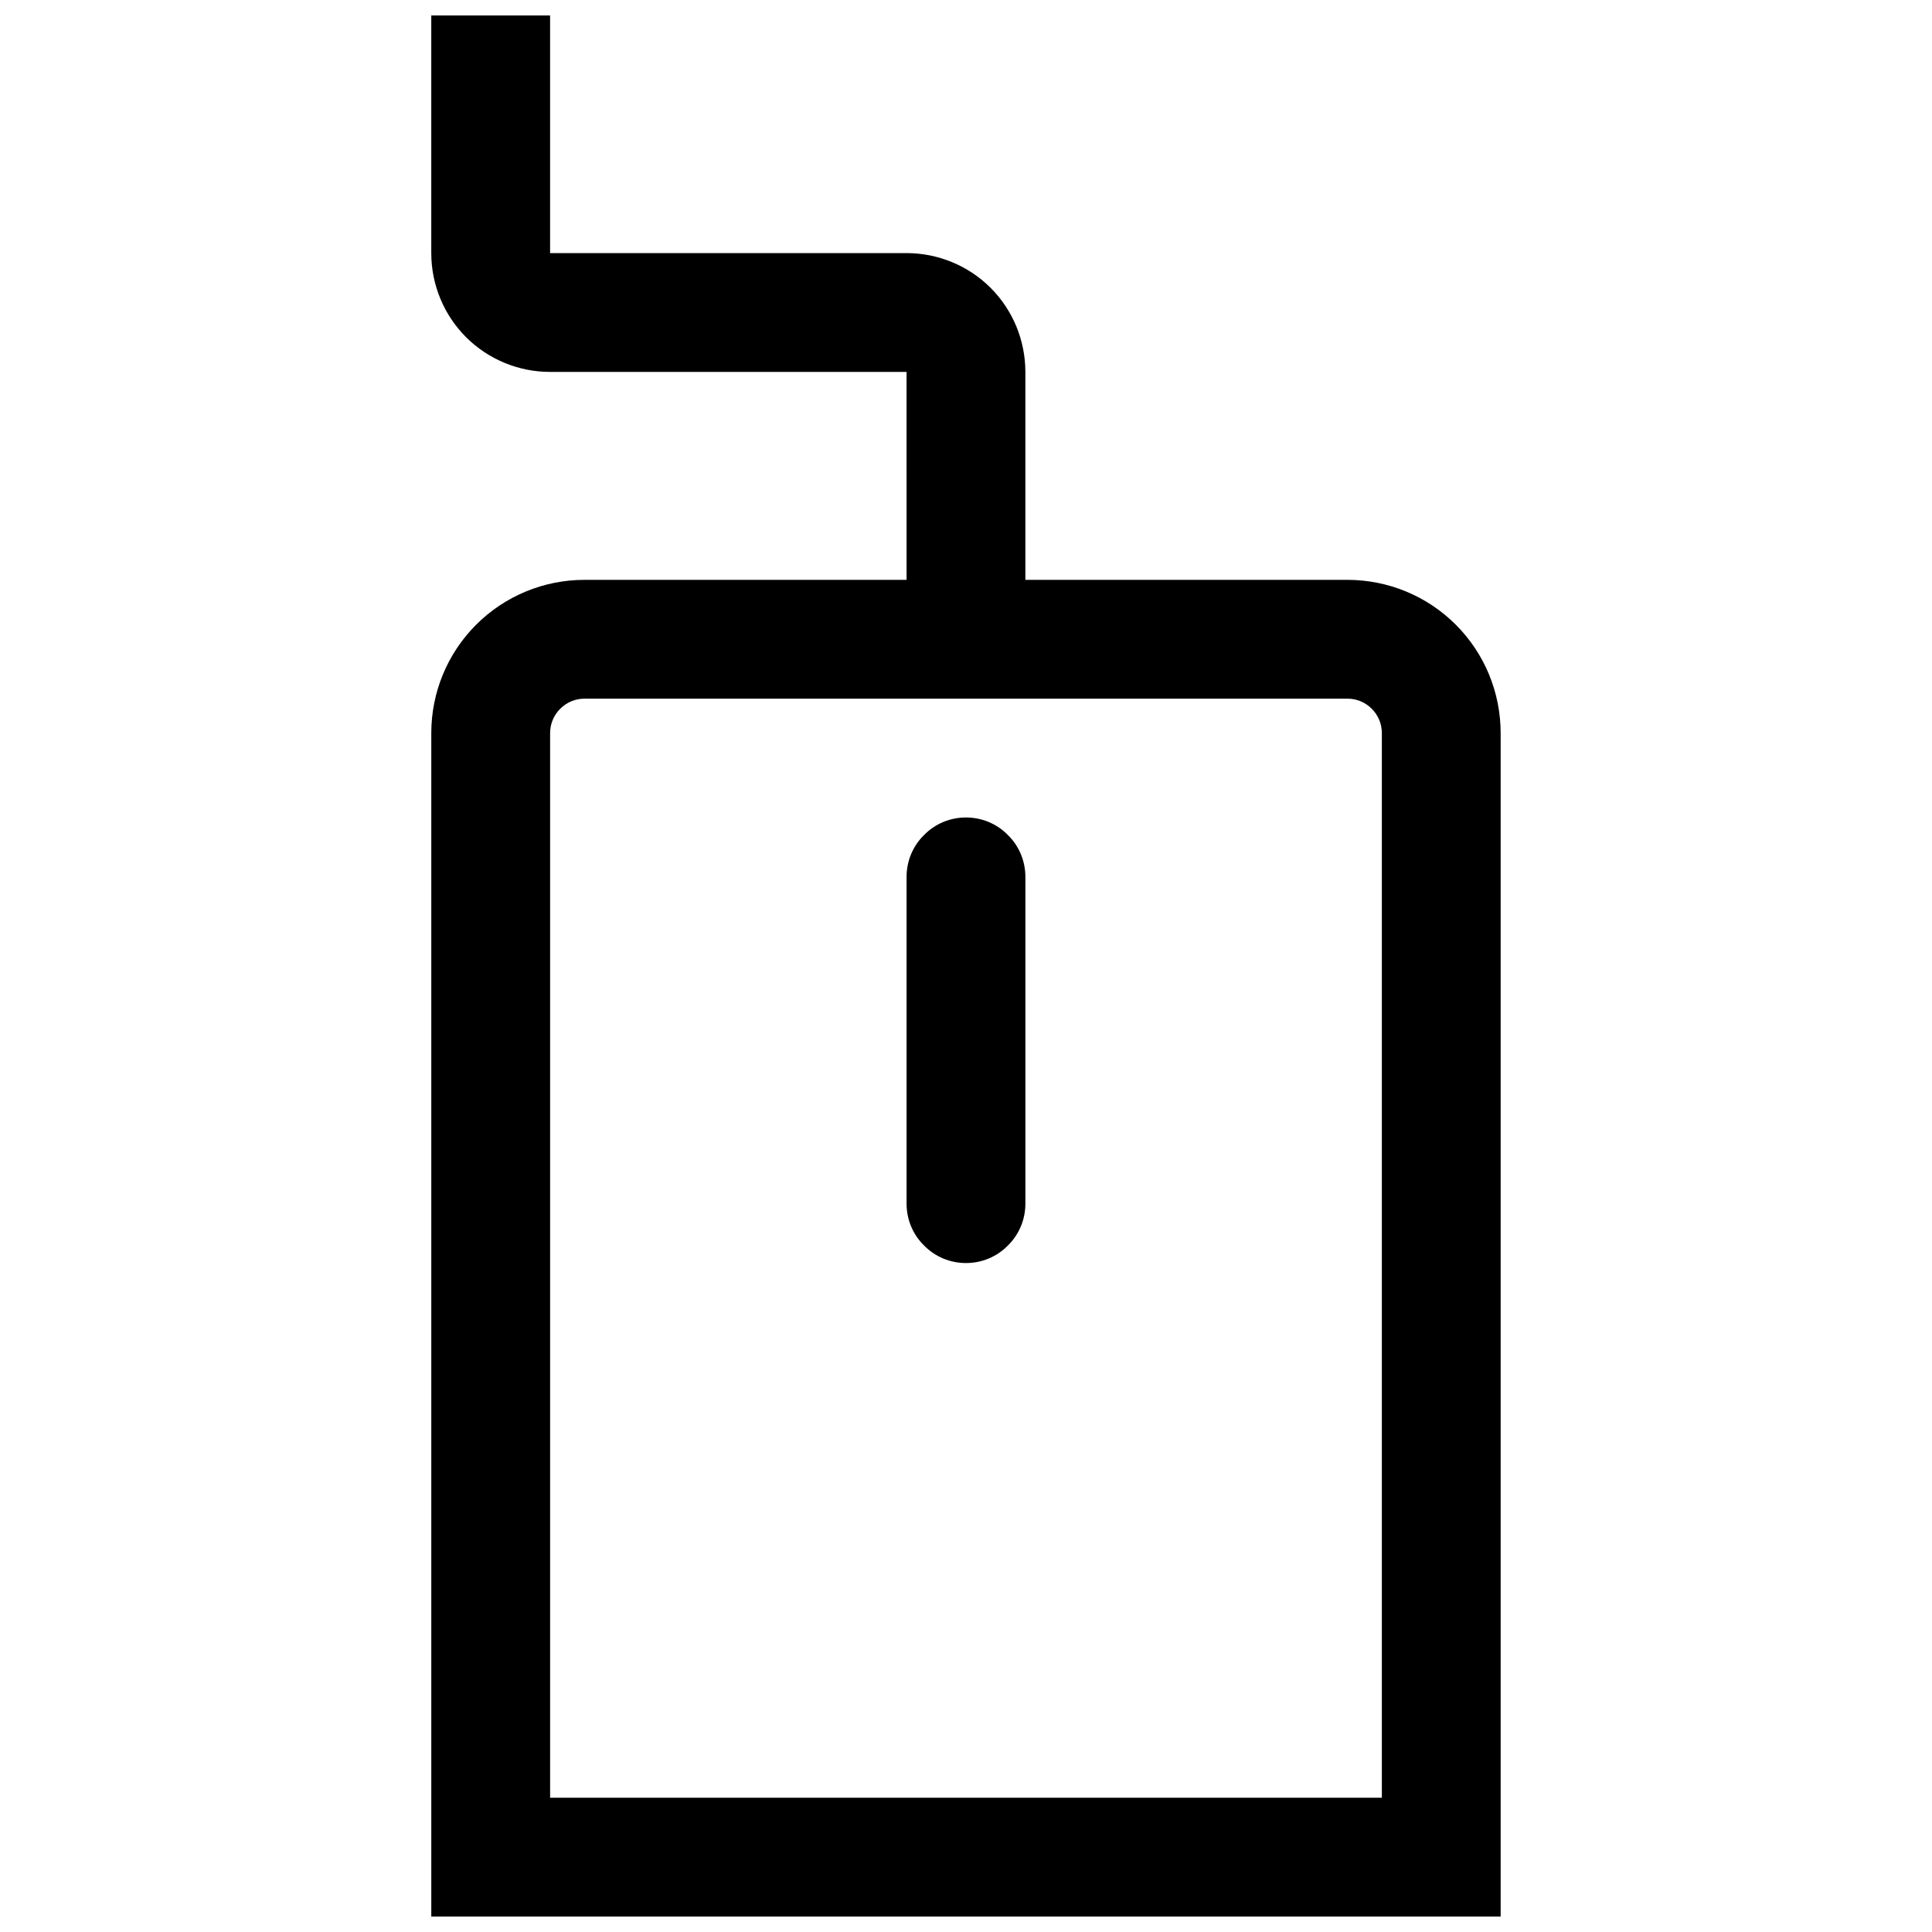 <?xml version="1.0" encoding="UTF-8"?>
<!-- Uploaded to: ICON Repo, www.iconrepo.com, Generator: ICON Repo Mixer Tools -->
<svg width="800px" height="800px" version="1.1" viewBox="144 144 512 512" xmlns="http://www.w3.org/2000/svg">
 <defs>
  <clipPath id="a">
   <path d="m258 148.09h284v503.81h-284z"/>
  </clipPath>
 </defs>
 <g clip-path="url(#a)">
  <path d="m384.25 329.15h-85.332c-2.441 0-4.723 0.945-6.457 2.68-1.73 1.73-2.676 4.012-2.676 6.453v282.13h220.42v-282.13c0-2.441-0.945-4.723-2.676-6.453-1.734-1.734-4.016-2.68-6.457-2.68zm0-31.484h-85.332c-10.785 0-21.098 4.25-28.734 11.887-7.633 7.633-11.887 17.945-11.887 28.73v313.62h283.39v-313.62c0-10.785-4.25-21.098-11.887-28.73-7.637-7.637-17.949-11.887-28.734-11.887h-85.332v-55.105c0-8.344-3.305-16.375-9.211-22.277-5.902-5.906-13.934-9.211-22.277-9.211h-94.465v-62.977h-31.488v62.977c0 8.344 3.309 16.375 9.211 22.277 5.906 5.902 13.934 9.211 22.277 9.211h94.465zm0 78.719c0-4.172 1.652-8.188 4.644-11.102 2.914-2.988 6.93-4.644 11.102-4.644s8.184 1.656 11.098 4.644c2.992 2.914 4.644 6.93 4.644 11.102v86.594c0 4.172-1.652 8.184-4.644 11.098-2.914 2.992-6.926 4.644-11.098 4.644s-8.188-1.652-11.102-4.644c-2.992-2.914-4.644-6.926-4.644-11.098z" fill-rule="evenodd"/>
 </g>
</svg>